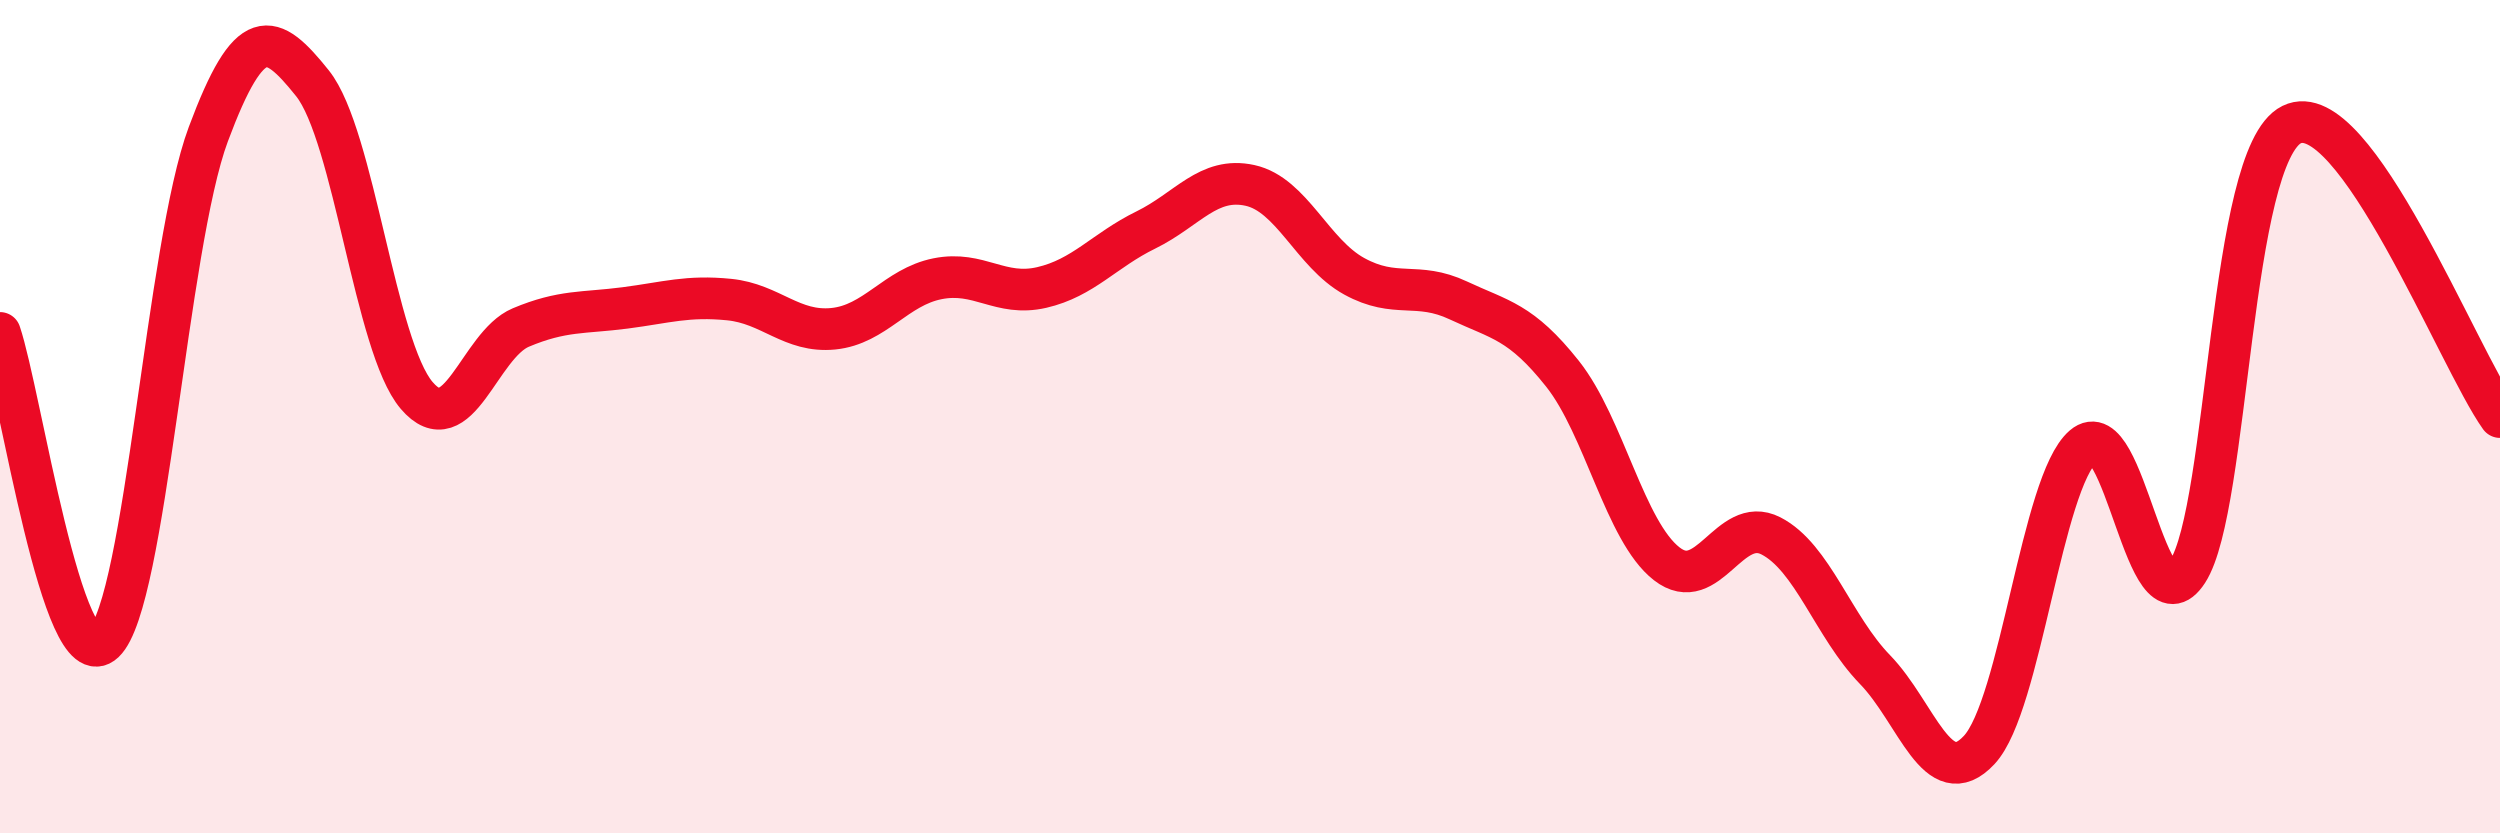 
    <svg width="60" height="20" viewBox="0 0 60 20" xmlns="http://www.w3.org/2000/svg">
      <path
        d="M 0,7.99 C 0.5,9.47 1.5,16.36 2.5,15.41 C 3.5,14.46 4,5.9 5,3.22 C 6,0.54 6.5,0.75 7.5,2 C 8.5,3.25 9,8.32 10,9.49 C 11,10.66 11.5,8.28 12.5,7.86 C 13.5,7.44 14,7.52 15,7.39 C 16,7.26 16.5,7.09 17.5,7.19 C 18.5,7.29 19,7.99 20,7.89 C 21,7.79 21.5,6.89 22.5,6.69 C 23.5,6.49 24,7.13 25,6.9 C 26,6.67 26.5,6.01 27.5,5.52 C 28.5,5.03 29,4.23 30,4.45 C 31,4.67 31.5,6.08 32.5,6.63 C 33.5,7.18 34,6.74 35,7.21 C 36,7.68 36.5,7.71 37.5,8.97 C 38.5,10.23 39,12.75 40,13.53 C 41,14.31 41.5,12.35 42.5,12.86 C 43.5,13.37 44,15.04 45,16.07 C 46,17.1 46.5,19.07 47.5,18 C 48.5,16.93 49,11.57 50,10.71 C 51,9.85 51.5,15.26 52.5,13.72 C 53.5,12.18 53.5,3.73 55,2.99 C 56.5,2.25 59,8.61 60,10.01L60 20L0 20Z"
        fill="#EB0A25"
        opacity="0.1"
        stroke-linecap="round"
        stroke-linejoin="round"
      />
      <path
        d="M 0,7.99 C 0.5,9.47 1.5,16.36 2.5,15.41 C 3.5,14.46 4,5.9 5,3.22 C 6,0.54 6.5,0.75 7.5,2 C 8.5,3.25 9,8.32 10,9.49 C 11,10.66 11.5,8.28 12.5,7.86 C 13.5,7.44 14,7.52 15,7.39 C 16,7.26 16.5,7.09 17.5,7.19 C 18.5,7.29 19,7.99 20,7.89 C 21,7.79 21.5,6.89 22.5,6.69 C 23.5,6.49 24,7.13 25,6.9 C 26,6.67 26.5,6.01 27.5,5.52 C 28.5,5.03 29,4.23 30,4.45 C 31,4.67 31.5,6.08 32.5,6.63 C 33.5,7.18 34,6.74 35,7.21 C 36,7.68 36.5,7.71 37.5,8.97 C 38.5,10.23 39,12.75 40,13.53 C 41,14.31 41.5,12.35 42.5,12.86 C 43.5,13.37 44,15.04 45,16.07 C 46,17.1 46.5,19.07 47.5,18 C 48.5,16.93 49,11.57 50,10.71 C 51,9.85 51.5,15.26 52.5,13.72 C 53.5,12.18 53.5,3.73 55,2.99 C 56.5,2.25 59,8.61 60,10.01"
        stroke="#EB0A25"
        stroke-width="1"
        fill="none"
        stroke-linecap="round"
        stroke-linejoin="round"
      />
    </svg>
  